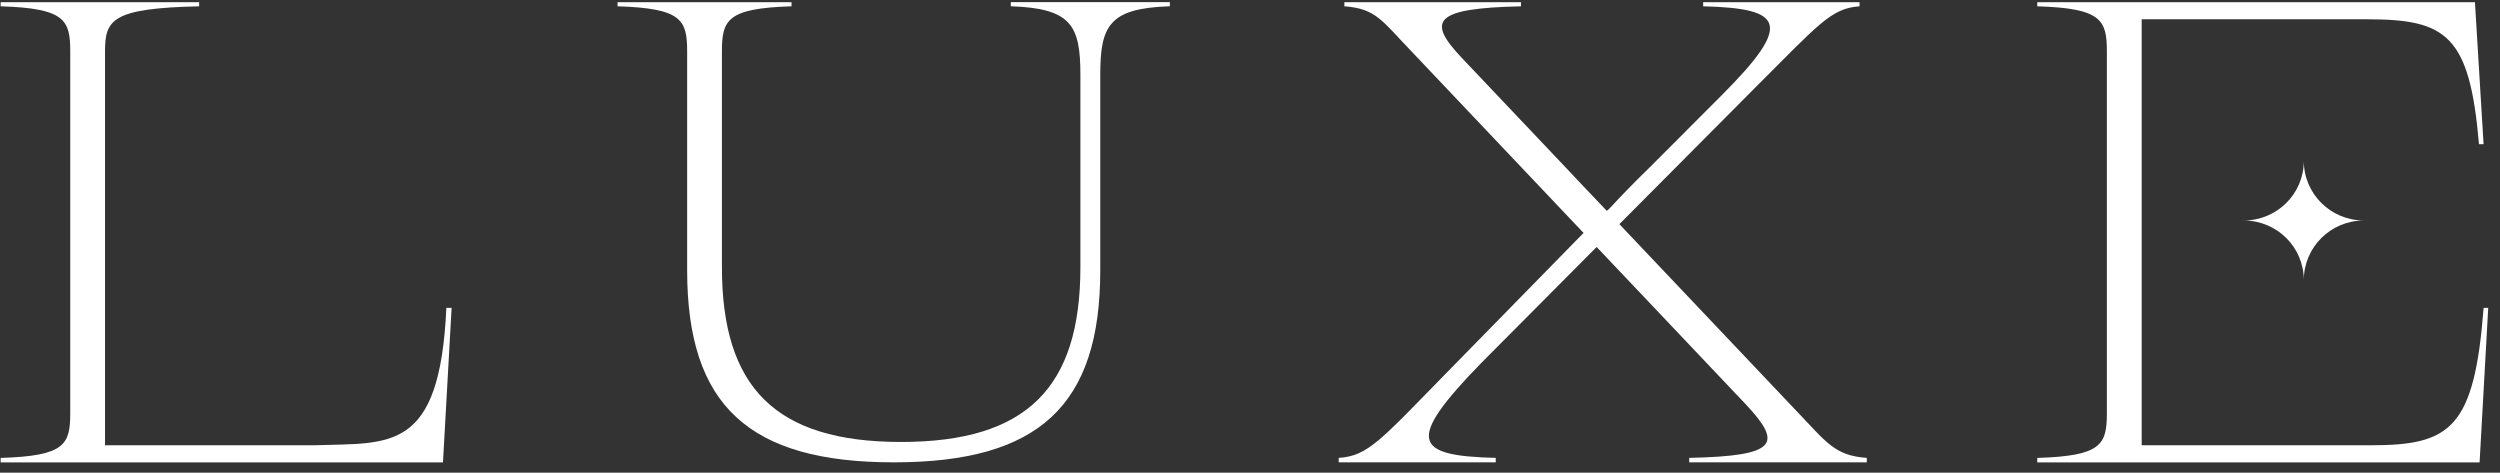 <svg xmlns="http://www.w3.org/2000/svg" width="201" height="38" viewBox="0 0 201 38" fill="none"><rect x="0" y="0" width="201" height="38" fill="#333333" stroke="none"/><path d="M172.191 35.798H190.678C197.045 35.798 198.938 34.398 199.683 24.753H200.053L199.359 37.175H163.797V36.817C168.964 36.66 169.392 35.748 169.392 33.211V4.14C169.392 1.603 168.964 0.664 163.797 0.507V0.176H198.985L199.679 11.592H199.309C198.564 2.793 196.671 1.55 190.304 1.55H172.191V35.798Z" fill="white"></path><path d="M0.053 37.175V36.817C5.22 36.66 5.648 35.748 5.648 33.211V4.14C5.648 1.604 5.22 0.664 0.053 0.507V0.177H16.01V0.507C9.003 0.664 8.444 1.577 8.444 4.14V35.798H25.307C31.36 35.594 35.359 36.41 35.888 24.753H36.309L35.615 37.175H0.053Z" fill="white"></path><path d="M55.247 21.742V4.14C55.247 1.603 54.819 0.664 49.651 0.507V0.176H63.638V0.507C58.47 0.664 58.042 1.603 58.042 4.14V21.474C58.042 31.146 62.331 35.534 72.453 35.534C82.576 35.534 86.864 31.146 86.864 21.474V6.041C86.864 2.078 86.17 0.664 81.269 0.504V0.173H94.056V0.504C89.155 0.661 88.461 2.078 88.461 6.041V21.738C88.461 32.6 83.533 37.172 71.867 37.172C60.202 37.172 55.247 32.6 55.247 21.738V21.742Z" fill="white"></path><path d="M129.396 16.772C130.276 15.82 131.209 14.844 132.674 13.417L138.401 7.682C144.154 1.921 143.46 0.668 136.935 0.507V0.176H149.507V0.507C147.216 0.664 146.256 1.921 140.957 7.208L130.198 18.022L144.511 33.121C146.883 35.604 147.533 36.63 150.09 36.814V37.171H135.813V36.814C142.925 36.657 143.359 35.694 140.324 32.469L131.212 22.855C128.369 19.857 131.374 23.025 128.369 19.857L128.15 20.077L125.239 23.005L119.085 29.191C112.985 35.454 113.652 36.653 120.257 36.814V37.171H107.632V36.814C110.003 36.657 110.987 35.4 116.397 29.879L127.318 18.727L113.493 4.14C111.122 1.683 110.643 0.691 108.087 0.507V0.176H122.285V0.507C115.225 0.664 114.719 1.683 117.519 4.644L125.937 13.524C127.321 15.004 125.937 13.524 129.187 16.953" fill="white"></path><path d="M180.396 17.728C183.064 17.728 185.227 19.874 185.227 22.521C185.227 19.874 187.39 17.728 190.058 17.728C187.39 17.728 185.227 15.583 185.227 12.936C185.227 15.583 183.064 17.728 180.396 17.728Z" fill="white"></path></svg>